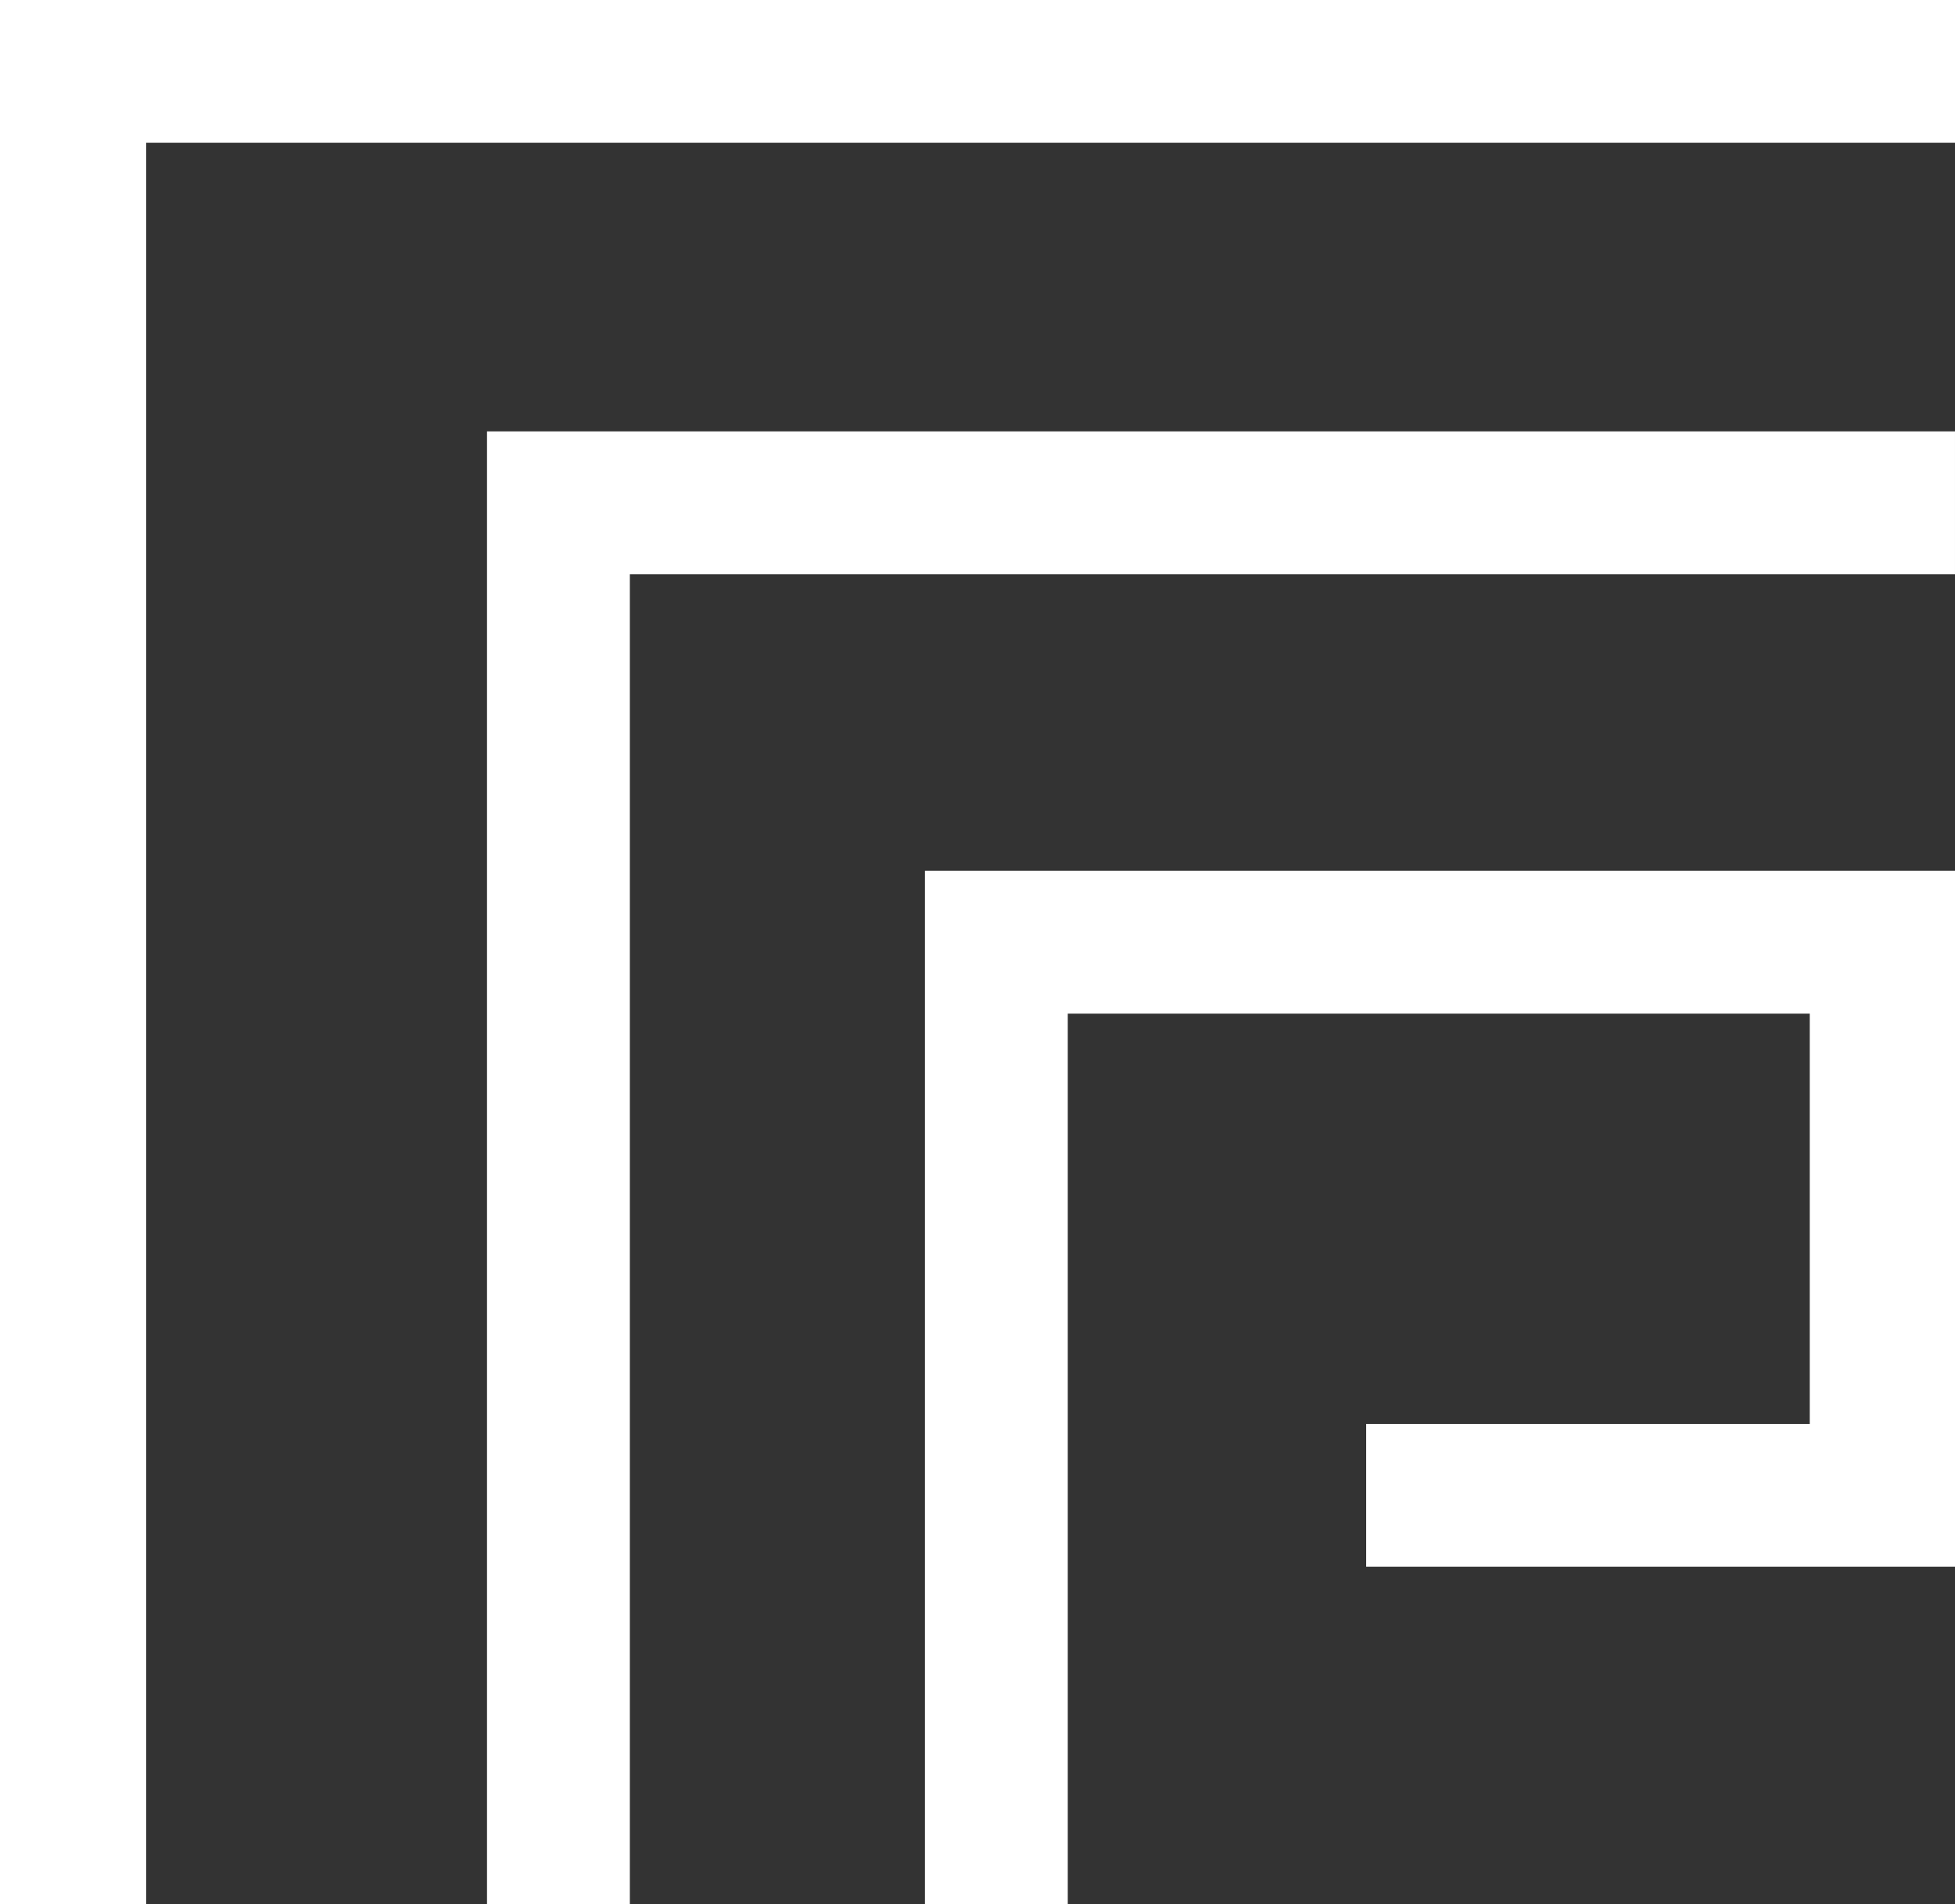 <svg xmlns="http://www.w3.org/2000/svg" width="552" height="537.683" viewBox="0 0 552 537.683">
  <rect x="0" y="0" width="552" height="537.683" fill="#333333" stroke="none"/>
  <g id="Groupe_1217" data-name="Groupe 1217" transform="translate(0 0)">
    <path id="Tracé_1126" data-name="Tracé 1126" d="M0,0V537.675H41.285V40.317H552V0Z" transform="translate(0 0)" fill="#fff"/>
    <path id="Tracé_1127" data-name="Tracé 1127" d="M11.011,10.766v415.88H51.344V51.1H425.5V10.766Z" transform="translate(126.497 111.036)" fill="#fff"/>
    <path id="Tracé_1128" data-name="Tracé 1128" d="M21.922,21.717V313.491H62.244V62.05h209.5V177.905H146.5v40.322H312.756V21.717Z" transform="translate(239.244 224.184)" fill="#fff"/>
  </g>
</svg>
